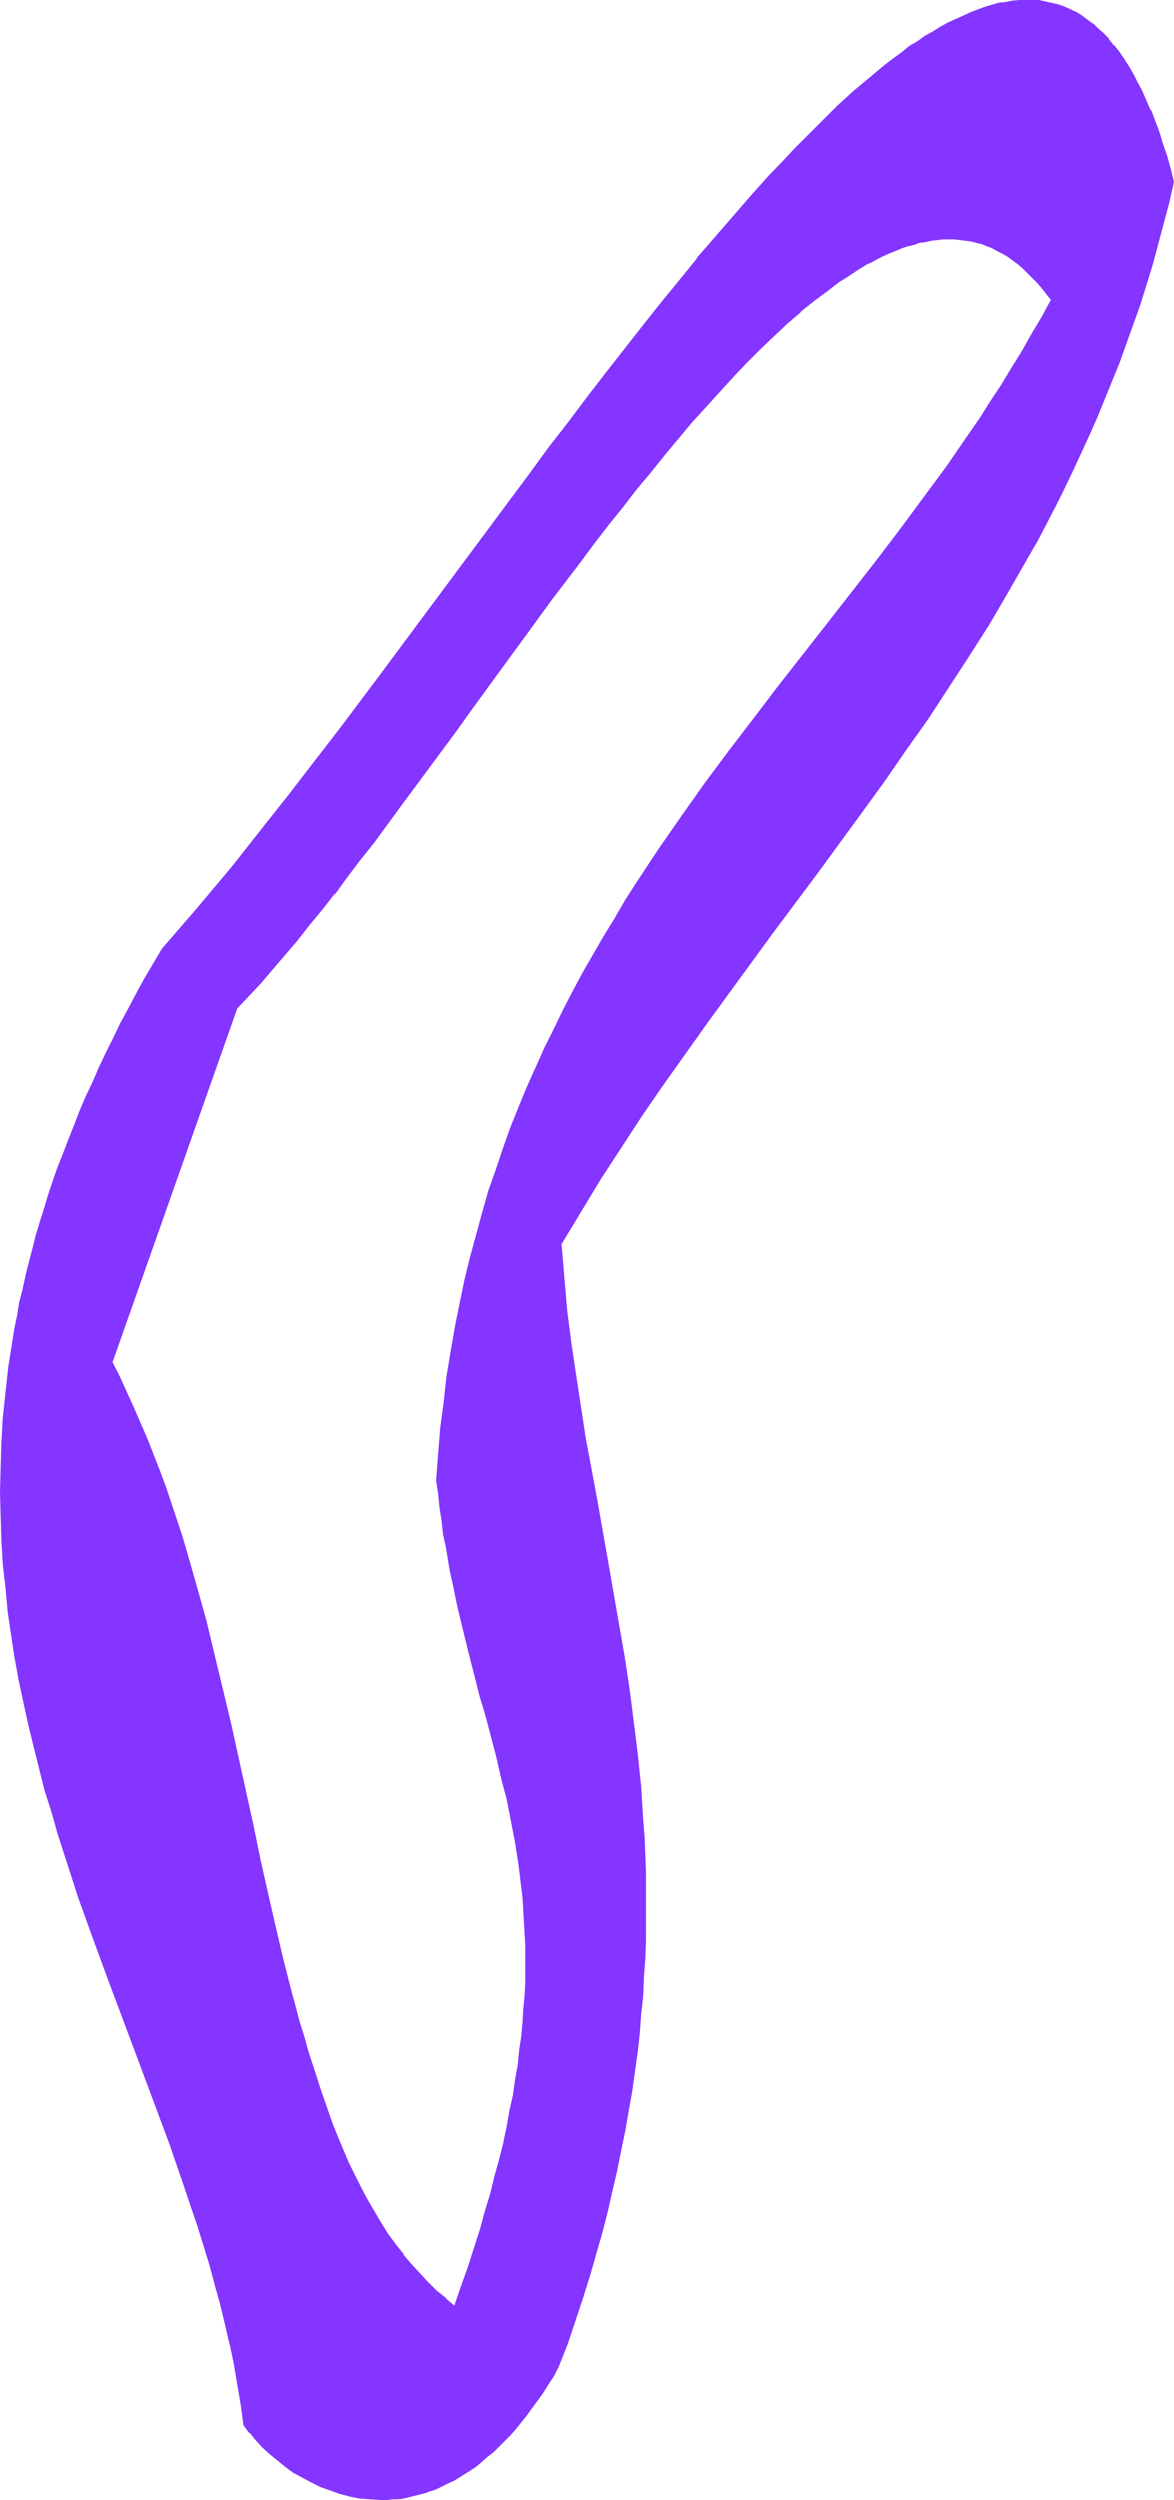 <?xml version="1.0" encoding="UTF-8" standalone="no"?>
<svg
   version="1.0"
   width="73.185mm"
   height="155.797mm"
   id="svg5"
   sodipodi:docname="Smudge Ital-Cond Punc 14.wmf"
   xmlns:inkscape="http://www.inkscape.org/namespaces/inkscape"
   xmlns:sodipodi="http://sodipodi.sourceforge.net/DTD/sodipodi-0.dtd"
   xmlns="http://www.w3.org/2000/svg"
   xmlns:svg="http://www.w3.org/2000/svg">
  <sodipodi:namedview
     id="namedview5"
     pagecolor="#ffffff"
     bordercolor="#000000"
     borderopacity="0.25"
     inkscape:showpageshadow="2"
     inkscape:pageopacity="0.0"
     inkscape:pagecheckerboard="0"
     inkscape:deskcolor="#d1d1d1"
     inkscape:document-units="mm" />
  <defs
     id="defs1">
    <pattern
       id="WMFhbasepattern"
       patternUnits="userSpaceOnUse"
       width="6"
       height="6"
       x="0"
       y="0" />
  </defs>
  <path
     style="fill:#8435ff;fill-opacity:1;fill-rule:evenodd;stroke:none"
     d="m 107.119,543.431 -2.1,-1.778 -2.262,-1.939 -2.1,-1.939 -1.939,-2.262 -1.939,-2.101 -1.939,-2.262 -1.777,-2.424 -1.777,-2.585 -1.616,-2.585 -1.616,-2.585 -1.616,-2.747 -1.454,-2.747 -1.454,-2.909 -1.454,-3.07 -1.293,-2.909 -1.293,-3.232 -1.293,-3.07 -1.293,-3.393 -1.131,-3.232 -1.131,-3.393 -1.131,-3.393 -1.131,-3.555 -0.969,-3.555 -0.969,-3.555 -0.969,-3.555 -0.969,-3.717 -1.939,-7.433 -1.777,-7.756 -1.777,-7.756 -1.777,-7.756 -1.777,-8.08 -1.777,-7.918 -1.616,-8.08 -1.777,-8.241 -1.939,-8.08 -1.939,-8.08 -2.1,-8.08 -2.1,-7.918 -2.262,-7.918 -1.293,-4.04 -1.293,-3.878 -1.293,-3.878 -1.293,-3.878 -1.293,-3.717 -1.454,-3.878 -1.616,-3.717 -1.454,-3.717 -1.616,-3.555 -1.616,-3.717 -1.777,-3.555 -1.777,-3.393 29.405,-83.381 2.747,-2.909 2.747,-3.07 2.908,-3.232 2.908,-3.393 2.908,-3.393 2.908,-3.717 3.07,-3.717 2.908,-3.717 3.07,-4.04 3.07,-3.878 3.07,-4.201 3.231,-4.201 3.07,-4.201 3.231,-4.201 3.07,-4.363 3.231,-4.363 3.231,-4.525 3.231,-4.525 6.624,-8.888 6.463,-9.049 6.624,-8.888 6.624,-8.726 3.393,-4.363 3.231,-4.363 3.393,-4.201 3.231,-4.201 3.393,-4.04 3.231,-4.04 3.231,-3.878 3.231,-3.878 3.393,-3.717 3.231,-3.555 3.231,-3.555 3.07,-3.232 3.231,-3.232 3.231,-3.07 3.07,-2.909 3.231,-2.747 3.07,-2.585 3.07,-2.424 3.07,-2.101 1.454,-1.131 1.454,-0.97 1.454,-0.808 1.616,-0.97 1.454,-0.808 1.454,-0.808 1.454,-0.646 1.454,-0.646 1.454,-0.646 1.454,-0.485 1.293,-0.485 1.454,-0.485 1.454,-0.323 1.293,-0.323 1.454,-0.162 1.293,-0.162 1.454,-0.162 h 1.293 1.454 1.293 l 1.293,0.162 1.293,0.323 1.293,0.323 1.293,0.323 1.293,0.485 1.131,0.485 1.293,0.485 1.293,0.808 1.131,0.646 1.293,0.808 1.131,0.97 1.131,0.97 1.131,1.131 1.131,1.131 1.131,1.131 1.131,1.293 1.131,1.454 1.131,1.454 -2.262,4.04 -2.262,4.04 -2.424,4.04 -2.424,4.04 -2.424,4.04 -2.424,3.878 -2.585,3.878 -2.585,3.717 -5.332,7.595 -5.493,7.595 -5.493,7.433 -5.655,7.433 -11.471,14.705 -11.633,14.866 -5.655,7.433 -5.816,7.595 -5.655,7.595 -5.493,7.756 -5.493,7.918 -5.17,8.08 -2.585,4.04 -2.585,4.04 -2.585,4.201 -2.424,4.363 -2.424,4.201 -2.262,4.363 -2.262,4.363 -2.262,4.525 -2.262,4.525 -2.1,4.525 -1.939,4.686 -1.939,4.848 -1.939,4.848 -1.777,4.848 -1.777,5.009 -1.616,5.009 -1.616,5.171 -1.454,5.171 -1.454,5.333 -1.131,5.333 -1.293,5.656 -0.969,5.494 -1.131,5.817 -0.808,5.656 -0.808,5.979 -0.646,5.979 -0.485,6.14 -0.485,6.302 0.323,3.232 0.485,3.07 0.323,3.232 0.485,2.909 0.485,3.07 0.485,2.909 0.485,2.909 0.646,2.747 1.131,5.656 1.293,5.332 1.293,5.171 1.454,5.171 1.293,5.009 1.293,5.009 2.585,9.857 1.293,4.848 1.131,5.009 1.131,5.009 0.808,5.009 0.808,5.171 0.485,2.585 0.162,2.747 0.323,2.585 0.485,5.494 0.162,2.909 v 2.747 2.909 3.07 2.909 l -0.162,3.07 -0.162,3.232 -0.323,3.232 -0.323,3.232 -0.323,3.232 -0.485,3.393 -0.485,3.555 -0.646,3.555 -0.646,3.717 -0.808,3.717 -0.808,3.717 -0.969,3.878 -0.969,4.04 -1.131,4.201 -1.131,4.04 -1.293,4.363 -1.293,4.363 -1.616,4.525 -1.454,4.525 z m 169.161,-500.609 -0.808,-3.07 -0.808,-3.07 -0.808,-2.747 -0.969,-2.747 -0.969,-2.585 -0.969,-2.424 -0.969,-2.424 -0.969,-2.101 -1.131,-2.101 -0.969,-1.939 -1.131,-1.939 -1.131,-1.778 -1.131,-1.616 -1.293,-1.616 -1.131,-1.454 -1.293,-1.293 -1.293,-1.131 -1.293,-1.131 -1.293,-0.97 -1.293,-0.97 -1.293,-0.646 -1.454,-0.808 -1.293,-0.485 -1.454,-0.485 -1.454,-0.485 -1.454,-0.323 -1.616,-0.162 -1.454,-0.162 h -1.454 l -1.616,0.162 -1.616,0.162 -1.616,0.162 -1.616,0.323 -1.616,0.485 -1.616,0.485 -1.616,0.485 -1.777,0.646 -1.616,0.808 -1.777,0.808 -1.777,0.808 -1.777,0.97 -1.777,1.131 -1.777,1.131 -1.777,1.131 -1.939,1.293 -1.777,1.293 -1.939,1.454 -1.777,1.293 -1.939,1.616 -1.939,1.616 -1.939,1.616 -1.939,1.616 -1.939,1.778 -1.939,1.778 -1.939,1.939 -1.939,1.939 -2.1,1.939 -1.939,2.101 -2.1,2.101 -1.939,2.101 -4.201,4.363 -4.039,4.525 -4.201,4.848 -4.201,4.848 -4.362,5.009 -4.201,5.333 -4.201,5.333 -4.362,5.333 -4.362,5.656 -4.362,5.656 -4.524,5.656 -4.362,5.817 -4.362,5.817 -4.524,5.979 -8.886,11.796 -8.886,12.119 -8.886,11.958 -8.886,11.796 -4.362,5.979 -4.362,5.817 -4.362,5.656 -4.362,5.656 -4.362,5.656 -4.201,5.494 -4.362,5.332 -4.201,5.333 -4.201,5.009 -4.201,5.009 -4.201,4.848 -4.039,4.525 -2.1,3.717 -1.939,3.393 -2.1,3.555 -1.777,3.555 -1.777,3.555 -1.777,3.393 -1.777,3.555 -1.616,3.393 -1.454,3.393 -1.454,3.393 -1.454,3.232 -1.454,3.393 -1.293,3.393 -1.293,3.232 -1.131,3.393 -1.131,3.232 -1.131,3.232 -1.131,3.232 -0.808,3.232 -0.969,3.232 -0.969,3.07 -0.808,3.232 -0.808,3.07 -0.646,3.07 -0.646,3.232 -0.646,3.07 -0.485,3.07 -0.646,3.07 -0.485,3.07 -0.323,2.909 -0.808,5.979 -0.485,5.979 -0.323,5.817 -0.323,5.817 v 5.817 5.656 l 0.323,5.656 0.323,5.494 0.485,5.656 0.646,5.494 0.646,5.333 0.969,5.494 0.969,5.333 0.969,5.171 1.293,5.333 1.131,5.171 1.293,5.333 1.454,5.009 1.454,5.171 1.616,5.009 1.454,5.009 1.616,5.009 1.777,5.009 3.393,9.857 3.554,9.857 3.716,9.695 3.554,9.534 3.716,9.695 3.393,9.372 3.393,9.534 1.616,4.686 1.454,4.848 1.454,4.686 1.454,4.686 1.293,4.686 1.293,4.686 1.131,4.848 1.131,4.686 0.969,4.686 0.969,4.848 0.646,4.686 0.646,4.848 1.454,1.616 1.454,1.778 1.454,1.616 1.777,1.616 1.777,1.454 1.777,1.454 1.939,1.293 2.1,1.293 2.1,1.131 2.1,0.97 2.262,0.97 2.262,0.808 2.424,0.485 2.424,0.485 2.424,0.323 h 2.585 1.293 1.293 l 1.131,-0.162 1.454,-0.162 1.293,-0.162 1.131,-0.323 1.454,-0.323 1.293,-0.485 1.293,-0.323 1.293,-0.646 1.293,-0.485 1.454,-0.646 1.293,-0.646 1.293,-0.808 1.293,-0.808 1.454,-0.97 1.293,-0.97 1.293,-0.97 1.293,-1.131 1.454,-1.131 1.293,-1.293 1.293,-1.293 1.293,-1.293 1.293,-1.454 1.293,-1.616 1.293,-1.616 1.293,-1.778 1.293,-1.778 1.293,-1.778 1.293,-1.939 1.293,-2.101 1.131,-2.101 1.939,-5.494 1.939,-5.333 1.616,-5.171 1.616,-5.171 1.616,-5.171 1.293,-5.009 1.293,-5.009 1.293,-4.848 1.131,-4.848 0.969,-4.848 0.969,-4.686 0.808,-4.686 0.646,-4.686 0.808,-4.525 0.485,-4.525 0.485,-4.525 0.485,-4.363 0.323,-4.363 0.323,-4.363 0.162,-4.201 0.162,-4.201 0.162,-4.201 v -4.201 -4.201 l -0.162,-4.04 -0.162,-4.04 -0.162,-4.04 -0.162,-3.878 -0.323,-4.04 -0.323,-3.878 -0.808,-7.756 -0.808,-7.595 -1.131,-7.595 -1.131,-7.595 -1.131,-7.433 -1.293,-7.433 -1.293,-7.433 -2.747,-14.705 -2.585,-14.705 -1.293,-7.433 -1.131,-7.433 -0.969,-7.595 -0.969,-7.595 -0.808,-7.595 -0.646,-7.756 4.524,-7.756 4.847,-7.595 4.847,-7.595 4.847,-7.433 5.009,-7.272 5.17,-7.272 5.009,-7.272 5.332,-7.11 10.502,-14.22 10.502,-14.22 10.502,-14.382 5.009,-7.11 5.17,-7.272 5.009,-7.272 5.009,-7.433 4.847,-7.433 4.847,-7.595 4.524,-7.756 4.524,-7.918 2.1,-3.878 2.262,-4.04 2.1,-4.04 1.939,-4.04 2.1,-4.201 1.939,-4.201 1.939,-4.201 1.939,-4.201 1.777,-4.363 1.777,-4.363 1.616,-4.525 1.777,-4.363 1.616,-4.525 1.454,-4.686 1.616,-4.686 1.293,-4.686 1.454,-4.686 1.293,-4.848 1.131,-4.848 z"
     id="path1" />
  <path
     style="fill:#8435ff;fill-opacity:1;fill-rule:evenodd;stroke:none"
     d="m 106.958,543.269 h 0.323 l -2.262,-1.939 h 0.162 l -2.262,-1.778 -2.1,-2.101 -1.939,-2.101 -1.939,-2.101 v 0 l -1.939,-2.262 h 0.162 l -1.939,-2.424 -1.777,-2.424 -1.616,-2.585 -1.616,-2.747 v 0 l -1.616,-2.747 -1.454,-2.747 -1.454,-2.909 -1.454,-2.909 -1.293,-3.07 -1.293,-3.07 -1.293,-3.232 v 0 l -1.131,-3.232 -1.131,-3.232 -1.131,-3.393 -1.131,-3.555 -1.131,-3.393 -0.969,-3.555 -1.131,-3.555 -0.969,-3.717 -0.969,-3.555 -1.939,-7.595 -1.777,-7.595 -1.777,-7.756 -1.777,-7.918 v 0 l -1.616,-7.918 -1.777,-8.08 -1.777,-8.08 v 0 l -1.777,-8.08 -1.939,-8.08 -1.939,-8.08 -1.939,-8.08 -2.262,-8.08 -2.262,-7.918 -1.131,-3.878 -1.293,-3.878 -1.293,-3.878 -1.293,-3.878 -1.454,-3.878 -1.454,-3.717 v 0 l -1.454,-3.717 -1.616,-3.717 -1.616,-3.717 -1.616,-3.555 -1.616,-3.555 -1.777,-3.555 v 0.162 l 29.405,-83.381 -0.162,0.162 2.747,-2.909 2.908,-3.07 2.747,-3.232 2.908,-3.393 v 0 l 2.908,-3.393 2.908,-3.717 3.07,-3.717 2.908,-3.717 h 0.162 l 2.908,-4.04 3.07,-4.04 3.231,-4.04 3.07,-4.201 3.07,-4.201 3.231,-4.363 3.231,-4.363 3.231,-4.363 3.231,-4.363 3.231,-4.525 6.463,-8.888 6.624,-9.049 6.463,-8.888 6.786,-8.888 3.231,-4.363 3.231,-4.201 v 0 l 3.393,-4.201 3.231,-4.201 3.393,-4.04 3.231,-4.04 v 0 l 3.231,-3.878 3.231,-3.878 3.393,-3.717 3.231,-3.555 3.231,-3.555 3.07,-3.232 3.231,-3.232 3.231,-3.07 3.07,-2.909 3.231,-2.747 h -0.162 l 3.231,-2.585 v 0 l 3.07,-2.262 2.908,-2.262 1.616,-0.97 1.454,-0.97 1.454,-0.97 1.616,-0.97 h -0.162 l 1.454,-0.646 1.454,-0.808 1.616,-0.808 1.454,-0.646 1.293,-0.485 v 0 l 1.454,-0.646 1.454,-0.485 1.454,-0.323 1.293,-0.485 v 0 l 1.454,-0.162 1.293,-0.323 1.454,-0.162 1.293,-0.162 v 0 h 1.293 1.454 l 1.293,0.162 v 0 l 1.293,0.162 1.293,0.162 1.293,0.323 h -0.162 l 1.454,0.323 1.131,0.485 v 0 l 1.293,0.485 1.131,0.646 1.293,0.646 v 0 l 1.131,0.646 1.293,0.97 1.131,0.808 v 0 l 1.131,0.97 1.131,1.131 1.131,1.131 1.131,1.131 1.131,1.293 v 0 l 1.131,1.454 1.131,1.454 v -0.323 l -2.262,4.201 -2.424,4.04 v 0 l -2.262,4.04 -2.424,3.878 -2.424,4.04 -2.585,3.878 -2.424,3.878 -2.585,3.717 -5.332,7.756 -5.493,7.433 -5.493,7.433 -5.655,7.433 -11.471,14.705 -11.633,14.866 -5.655,7.433 -5.816,7.595 -5.655,7.595 -5.493,7.756 -5.493,7.918 -5.332,8.08 -2.585,4.04 -2.424,4.201 -2.585,4.201 -2.424,4.201 v 0 l -2.424,4.201 -2.424,4.525 -2.262,4.363 -2.1,4.363 -2.262,4.525 -2.1,4.686 -2.1,4.686 -1.939,4.686 v 0 l -1.939,4.848 v 0 l -1.777,5.009 -1.616,4.848 -1.777,5.009 -1.454,5.171 -1.454,5.332 -1.454,5.333 -1.293,5.333 v 0 l -1.131,5.494 -1.131,5.656 -0.969,5.656 -0.969,5.817 -0.646,5.979 -0.808,5.979 -0.485,6.14 -0.485,6.302 0.485,3.232 0.323,3.232 0.485,3.07 0.323,3.07 0.646,2.909 0.485,2.909 0.485,2.909 0.646,2.909 1.131,5.494 v 0 l 1.293,5.332 1.293,5.333 1.293,5.009 1.293,5.171 1.454,4.848 2.585,9.857 1.131,5.009 1.293,4.848 v 0 l 0.969,5.009 0.969,5.009 0.808,5.171 0.323,2.585 0.323,2.747 0.323,2.585 0.323,5.494 v 0 l 0.162,2.909 0.162,2.747 v 2.909 3.07 2.909 l -0.162,3.07 -0.323,3.232 v 0 l -0.162,3.07 -0.323,3.393 -0.485,3.232 -0.323,3.393 -0.646,3.555 -0.485,3.555 -0.808,3.555 -0.646,3.717 -0.808,3.878 v 0 h 0.485 l 0.808,-3.717 0.646,-3.717 0.808,-3.717 0.485,-3.555 0.646,-3.393 0.323,-3.393 0.485,-3.393 0.323,-3.232 0.162,-3.232 v 0 l 0.323,-3.232 v -3.07 l 0.162,-2.909 v -3.07 -2.909 l -0.162,-2.747 -0.162,-2.909 v 0 l -0.323,-5.494 -0.323,-2.747 -0.323,-2.585 -0.323,-2.585 -0.808,-5.171 -0.969,-5.009 -1.131,-5.009 v -0.162 l -1.131,-4.848 -1.131,-4.848 -2.585,-10.019 -1.454,-4.848 -1.293,-5.009 -1.293,-5.171 -1.293,-5.171 -1.293,-5.494 v 0 l -1.131,-5.494 -0.646,-2.747 -0.485,-2.909 -0.485,-2.909 -0.646,-3.07 -0.323,-3.07 -0.485,-3.07 -0.323,-3.07 -0.485,-3.232 v 0 l 0.485,-6.302 0.485,-5.979 0.808,-6.14 0.646,-5.817 0.969,-5.817 0.969,-5.817 1.131,-5.494 1.131,-5.494 v 0 l 1.293,-5.333 1.454,-5.333 1.454,-5.332 1.454,-5.171 1.777,-5.009 1.616,-5.009 1.777,-4.848 v 0 l 1.939,-4.848 v 0 l 1.939,-4.686 2.1,-4.686 2.1,-4.525 2.1,-4.525 2.262,-4.525 2.262,-4.363 2.262,-4.363 2.424,-4.363 v 0 l 2.585,-4.201 2.424,-4.201 2.585,-4.04 2.585,-4.201 5.332,-7.918 5.332,-7.918 5.655,-7.756 5.655,-7.595 5.655,-7.595 5.816,-7.433 11.471,-14.866 11.471,-14.705 5.655,-7.433 5.655,-7.433 5.332,-7.595 5.332,-7.595 2.585,-3.878 2.585,-3.878 2.424,-3.878 2.585,-3.878 2.424,-4.04 2.262,-4.04 v 0 l 2.262,-4.04 2.424,-4.201 -1.293,-1.616 -0.969,-1.454 h -0.162 l -1.131,-1.293 -1.131,-1.131 -1.131,-1.131 -1.131,-1.131 -1.131,-0.97 v 0 l -1.131,-0.97 -1.293,-0.808 -1.131,-0.808 h -0.162 l -1.131,-0.646 -1.293,-0.485 -1.293,-0.646 v 0 l -1.293,-0.485 -1.293,-0.323 v 0 L 228.78,56.395 227.487,56.234 226.194,56.072 v 0 l -1.293,-0.162 h -1.454 -1.293 v 0 l -1.454,0.162 -1.293,0.162 -1.454,0.323 -1.293,0.323 v 0 l -1.454,0.323 -1.454,0.323 -1.454,0.485 -1.454,0.646 v 0 l -1.454,0.646 -1.454,0.646 -1.454,0.646 -1.454,0.808 -1.454,0.808 v 0 l -1.454,0.808 -1.616,0.97 -1.454,0.97 -1.454,1.131 -3.07,2.101 -3.07,2.424 v 0 l -3.07,2.585 h -0.162 l -3.07,2.747 -3.07,2.909 -3.231,3.07 -3.231,3.232 -3.231,3.232 -3.231,3.555 -3.231,3.555 -3.231,3.717 -3.231,3.717 -3.231,4.04 v 0 l -3.393,4.04 -3.231,4.04 -3.231,4.201 -3.393,4.201 v 0 l -3.393,4.363 -3.231,4.363 -6.624,8.726 -6.624,8.888 -6.624,9.049 -6.463,9.049 -3.231,4.363 -3.231,4.525 -3.231,4.363 -3.07,4.363 -3.231,4.201 -3.231,4.201 -3.07,4.201 -3.07,4.201 -3.07,4.04 -3.07,3.878 v 0 l -2.908,3.878 -3.07,3.555 -2.908,3.717 -2.908,3.393 v 0 l -2.908,3.393 -2.908,3.232 -2.747,2.909 -2.747,3.07 -29.405,83.543 1.777,3.555 1.777,3.555 1.616,3.555 1.616,3.717 1.454,3.717 1.616,3.717 h -0.162 l 1.454,3.717 1.454,3.878 1.293,3.878 1.293,3.878 1.293,3.878 1.131,3.878 2.262,7.918 2.262,8.08 1.939,8.08 1.939,8.08 1.939,8.08 1.777,8.08 v 0 l 1.777,8.08 1.777,8.08 1.616,7.918 v 0 l 1.777,7.918 1.777,7.756 1.777,7.595 1.939,7.433 0.969,3.717 0.969,3.717 1.131,3.555 0.969,3.555 1.131,3.393 1.131,3.555 1.131,3.232 1.131,3.393 1.131,3.232 h 0.162 l 1.293,3.232 1.293,3.07 1.293,3.07 1.454,2.909 1.454,2.909 1.454,2.909 1.616,2.747 v 0 l 1.616,2.585 1.616,2.585 1.777,2.585 1.777,2.424 v 0 l 1.939,2.262 v 0 l 1.939,2.101 1.939,2.262 2.1,1.939 2.262,1.939 v 0 l 2.424,1.939 z"
     id="path2" />
  <path
     style="fill:#8435ff;fill-opacity:1;fill-rule:evenodd;stroke:none"
     d="m 118.591,504.649 -0.969,3.878 -1.131,4.04 -0.969,4.04 -1.293,4.201 -1.131,4.201 -1.454,4.525 -1.454,4.525 -1.616,4.525 -1.616,4.686 0.323,0.485 1.777,-5.009 1.616,-4.686 1.454,-4.363 1.454,-4.525 1.131,-4.201 1.293,-4.201 0.969,-4.04 1.131,-4.04 0.969,-3.878 v -0.162 z"
     id="path3" />
  <path
     style="fill:#8435ff;fill-opacity:1;fill-rule:evenodd;stroke:none"
     d="m 276.604,42.822 -0.808,-3.232 -0.808,-2.909 -0.969,-2.747 -0.808,-2.747 -0.969,-2.585 v 0 l -0.969,-2.585 h -0.162 l -0.969,-2.262 -0.969,-2.262 -1.131,-2.101 -0.969,-1.939 v 0 l -1.131,-1.939 -1.131,-1.778 -1.131,-1.616 -1.131,-1.454 h -0.162 L 261.255,9.211 V 9.049 l -1.293,-1.293 -1.293,-1.131 -1.131,-1.131 h -0.162 L 256.084,4.525 254.792,3.555 253.499,2.747 H 253.338 L 252.045,2.101 250.591,1.454 v 0 l -1.454,-0.485 -1.454,-0.323 v 0 L 246.229,0.323 244.775,0 h -0.162 -1.454 -1.454 -1.616 v 0 l -1.616,0.162 -1.616,0.323 -1.616,0.162 v 0 l -1.616,0.485 -1.616,0.485 -1.777,0.646 v 0 l -1.616,0.646 v 0 l -1.777,0.808 -1.777,0.808 -1.777,0.808 -1.777,0.97 v 0 l -1.777,1.131 -1.777,0.97 -1.777,1.293 -1.939,1.131 -1.777,1.454 -1.777,1.293 -1.939,1.454 v 0 l -1.939,1.616 -1.939,1.616 v 0 l -1.939,1.616 -1.939,1.616 -1.939,1.778 -1.939,1.778 -1.939,1.939 -1.939,1.939 -4.039,4.04 -2.1,2.101 -1.939,2.101 -4.201,4.363 -4.039,4.525 -4.201,4.848 -4.201,4.848 -4.362,5.009 v 0.162 l -4.201,5.171 -4.362,5.333 -4.362,5.494 v 0 l -8.725,11.15 -4.362,5.656 -4.362,5.817 -4.524,5.817 -4.362,5.979 -17.772,23.915 -17.772,23.915 -4.362,5.817 -4.362,5.817 -4.362,5.656 -4.362,5.656 -4.362,5.656 -4.362,5.494 v 0 l -4.201,5.332 -4.201,5.333 -4.201,5.009 -4.201,5.009 v 0 l -4.201,4.848 -4.039,4.686 -2.1,3.555 v 0 l -2.1,3.555 -1.939,3.555 -1.777,3.393 -1.939,3.555 -1.616,3.393 -1.777,3.555 -1.616,3.393 -1.454,3.393 -1.616,3.393 -1.454,3.393 -1.293,3.393 v 0 l -1.293,3.232 v 0 l -1.293,3.393 -1.293,3.232 -1.131,3.232 -1.131,3.393 -0.969,3.232 -0.969,3.07 -0.969,3.232 -0.808,3.232 -0.808,3.07 -0.808,3.232 -0.646,3.07 v 0 l -0.808,3.07 -0.485,3.07 -0.646,3.07 -0.485,3.07 -0.485,3.07 -0.485,3.07 -0.646,5.979 -0.646,5.979 v 0 L 0.323,339.826 0.162,345.643 0,351.461 l 0.162,5.656 0.162,5.656 0.323,5.494 v 0.162 l 0.646,5.494 0.485,5.494 0.808,5.494 0.808,5.333 0.969,5.333 1.131,5.332 v 0 l 1.131,5.171 1.293,5.333 1.293,5.171 1.293,5.171 1.616,5.009 1.454,5.171 1.616,5.009 1.616,5.009 1.616,5.009 3.554,9.857 3.554,9.695 7.271,19.391 3.554,9.534 3.554,9.534 3.231,9.372 1.616,4.848 1.616,4.686 1.454,4.686 1.454,4.686 1.293,4.848 1.293,4.686 1.131,4.686 1.131,4.848 v -0.162 l 0.969,4.686 0.808,4.848 0.808,4.686 0.646,4.848 1.293,1.778 h 0.162 l 1.454,1.778 1.454,1.616 1.777,1.616 1.777,1.454 v 0 l 1.777,1.454 1.939,1.454 2.1,1.131 v 0 l 2.1,1.131 2.262,1.131 2.262,0.808 v 0 l 2.262,0.808 2.424,0.646 v 0 l 2.424,0.485 2.424,0.162 v 0 l 2.585,0.162 h 1.293 l 1.293,-0.162 v 0 h 1.293 l 1.293,-0.162 1.293,-0.323 1.293,-0.323 v 0 l 1.293,-0.323 1.293,-0.323 1.293,-0.485 h 0.162 l 1.293,-0.485 v 0 l 1.293,-0.646 1.293,-0.646 1.454,-0.646 v 0 l 1.293,-0.808 1.293,-0.808 1.293,-0.808 1.454,-0.97 v 0 l 1.293,-1.131 1.293,-1.131 v 0 l 1.454,-1.131 1.293,-1.293 1.293,-1.293 1.293,-1.293 1.293,-1.454 1.293,-1.616 v 0 l 1.293,-1.616 1.293,-1.778 1.293,-1.778 1.293,-1.778 1.293,-2.101 1.293,-1.939 1.131,-2.262 2.1,-5.332 1.777,-5.333 1.777,-5.333 1.616,-5.171 1.454,-5.009 -0.485,-0.162 -1.454,5.171 -1.616,5.171 -1.777,5.171 -1.777,5.333 -1.939,5.332 v 0 l -1.293,2.101 -1.293,2.101 -1.131,1.939 -1.293,1.939 -1.293,1.778 -1.293,1.616 -1.293,1.616 v 0 l -1.293,1.616 -1.293,1.454 -1.293,1.293 -1.293,1.293 -1.454,1.293 -1.293,1.131 v 0 l -1.293,1.131 -1.293,0.97 v 0 l -1.293,0.97 -1.454,0.97 -1.293,0.808 -1.293,0.646 v 0 l -1.293,0.808 -1.293,0.646 -1.293,0.485 v 0 l -1.454,0.485 h 0.162 l -1.454,0.485 -1.293,0.323 -1.293,0.323 v 0 l -1.293,0.323 -1.293,0.323 -1.293,0.162 h -1.293 0.162 l -1.293,0.162 h -1.293 l -2.585,-0.162 h 0.162 l -2.585,-0.162 -2.424,-0.485 h 0.162 l -2.424,-0.646 -2.262,-0.646 v 0 l -2.262,-0.97 -2.262,-0.97 -2.1,-1.131 h 0.162 l -2.1,-1.293 -1.939,-1.293 -1.777,-1.454 v 0 l -1.777,-1.454 -1.777,-1.616 -1.454,-1.616 -1.454,-1.778 v 0.162 l -1.293,-1.778 v 0.162 l -0.646,-4.848 -0.808,-4.686 -0.808,-4.848 -0.969,-4.686 v 0 l -1.131,-4.848 -1.131,-4.686 -1.293,-4.686 -1.293,-4.848 -1.454,-4.686 -1.454,-4.686 -1.616,-4.686 -1.616,-4.686 -3.231,-9.534 -3.554,-9.534 -3.554,-9.534 -7.271,-19.391 -3.554,-9.695 -3.554,-9.857 -1.616,-5.009 -1.616,-5.009 -1.616,-5.009 -1.454,-5.171 -1.616,-5.009 -1.293,-5.171 -1.293,-5.171 -1.293,-5.171 -1.131,-5.333 v 0 l -1.131,-5.171 -0.969,-5.333 -0.808,-5.494 -0.808,-5.494 -0.485,-5.494 -0.646,-5.494 v 0 l -0.323,-5.494 -0.162,-5.656 -0.162,-5.656 0.162,-5.817 0.162,-5.817 0.323,-5.817 v 0 l 0.646,-5.979 0.646,-5.979 0.485,-2.909 0.485,-3.07 0.485,-3.07 0.646,-3.07 0.485,-3.07 0.646,-3.07 v 0 l 0.808,-3.232 0.808,-3.07 0.808,-3.07 0.808,-3.232 0.969,-3.232 0.969,-3.232 0.969,-3.232 1.131,-3.232 1.131,-3.232 1.293,-3.232 1.131,-3.393 v 0 l 1.454,-3.232 h -0.162 l 1.454,-3.393 1.454,-3.393 1.454,-3.393 1.616,-3.393 1.616,-3.393 1.616,-3.393 1.777,-3.555 1.777,-3.393 1.939,-3.555 1.939,-3.555 1.939,-3.555 v 0 l 2.1,-3.555 v 0.162 l 4.039,-4.686 4.201,-4.848 v 0 l 4.201,-5.009 4.201,-5.171 4.201,-5.171 4.362,-5.333 v 0 l 4.201,-5.494 4.362,-5.656 4.362,-5.656 4.362,-5.656 4.362,-5.817 4.524,-5.979 17.772,-23.754 17.772,-24.077 4.362,-5.817 4.362,-5.817 4.524,-5.817 4.362,-5.817 8.725,-11.15 v 0 l 4.362,-5.494 4.201,-5.171 4.362,-5.333 v 0.162 l 4.201,-5.171 4.201,-4.848 4.201,-4.848 4.201,-4.525 4.039,-4.363 1.939,-2.101 2.1,-2.101 4.039,-4.04 1.939,-1.939 1.939,-1.939 1.939,-1.778 2.1,-1.778 1.777,-1.616 1.939,-1.616 v 0 l 1.939,-1.616 1.939,-1.454 v 0 l 1.777,-1.454 1.939,-1.454 1.777,-1.293 1.777,-1.293 1.939,-1.131 1.777,-1.131 1.777,-0.97 v 0 l 1.777,-0.97 1.777,-0.97 1.616,-0.808 1.777,-0.646 v 0 l 1.616,-0.646 v 0 l 1.616,-0.646 1.777,-0.485 1.616,-0.485 h -0.162 l 1.777,-0.162 1.454,-0.323 1.616,-0.162 v 0 h 1.616 1.454 1.454 v 0 l 1.454,0.323 1.616,0.323 h -0.162 l 1.454,0.323 1.454,0.485 v 0 l 1.293,0.646 1.454,0.646 v 0 l 1.293,0.808 1.454,0.808 1.293,0.97 h -0.162 l 1.293,1.131 1.293,1.131 1.293,1.454 V 9.372 l 1.131,1.454 v 0 l 1.131,1.616 1.293,1.616 1.131,1.778 0.969,1.778 v 0 l 1.131,1.939 1.131,2.101 0.969,2.262 0.969,2.424 v 0 l 0.969,2.424 v 0 l 0.969,2.585 0.808,2.585 0.969,2.909 0.808,2.909 0.808,3.07 v -0.162 z"
     id="path4" />
  <path
     style="fill:#8435ff;fill-opacity:1;fill-rule:evenodd;stroke:none"
     d="m 140.402,531.15 1.454,-5.009 1.293,-5.009 1.131,-5.009 1.131,-4.848 v 0 l 0.969,-4.848 0.969,-4.686 0.808,-4.686 0.808,-4.525 0.646,-4.686 0.646,-4.525 0.485,-4.363 0.323,-4.525 0.485,-4.363 v 0 l 0.162,-4.363 0.323,-4.201 0.162,-4.201 v -4.201 -4.201 -4.201 -4.04 l -0.162,-4.04 -0.162,-4.04 -0.323,-3.878 v 0 l -0.485,-7.918 -0.808,-7.756 -0.969,-7.756 -0.969,-7.595 -1.131,-7.433 -1.293,-7.433 -1.293,-7.433 -1.293,-7.433 -2.585,-14.705 -2.747,-14.705 -1.131,-7.433 -1.131,-7.433 -1.131,-7.595 -0.969,-7.595 -0.646,-7.595 -0.646,-7.756 -0.162,0.162 4.685,-7.756 4.685,-7.756 4.847,-7.433 4.847,-7.433 5.009,-7.272 5.17,-7.272 5.17,-7.272 5.17,-7.11 10.502,-14.382 10.502,-14.058 10.502,-14.382 5.17,-7.11 5.009,-7.272 5.17,-7.272 4.847,-7.433 4.847,-7.433 4.847,-7.595 4.524,-7.756 v 0 l 4.524,-7.918 2.262,-3.878 2.1,-4.04 2.1,-4.04 2.1,-4.201 1.939,-4.04 1.939,-4.201 1.939,-4.201 1.939,-4.363 1.777,-4.363 1.777,-4.363 v 0 l 1.777,-4.363 v 0 l 1.616,-4.525 1.616,-4.525 1.616,-4.525 1.454,-4.686 1.454,-4.686 1.293,-4.848 1.293,-4.848 1.293,-4.848 1.131,-5.009 -0.485,-0.162 -1.131,5.009 -1.293,5.009 -1.293,4.686 -1.293,4.848 -1.454,4.686 -1.454,4.686 -1.616,4.525 -1.616,4.525 -1.616,4.525 v 0 l -1.777,4.363 v 0 l -1.616,4.363 -1.939,4.363 -1.777,4.201 -1.939,4.201 -1.939,4.201 -2.1,4.201 -2.1,4.04 -2.1,4.04 -2.1,4.04 -2.1,4.04 -4.524,7.756 v 0 l -4.685,7.756 -4.685,7.595 -4.847,7.433 -5.009,7.433 -5.009,7.272 -5.17,7.272 -5.17,7.272 -10.34,14.22 -10.663,14.22 -10.502,14.22 -5.17,7.11 -5.17,7.272 -5.009,7.272 -5.009,7.272 -5.009,7.433 -4.847,7.595 -4.685,7.595 -4.524,7.756 0.646,7.918 0.646,7.756 0.969,7.595 1.131,7.433 1.131,7.433 1.131,7.433 2.747,14.705 2.585,14.705 1.293,7.433 1.293,7.433 1.293,7.433 1.131,7.595 0.969,7.595 0.969,7.595 0.808,7.756 0.485,7.918 v 0 l 0.323,3.878 0.162,4.04 0.162,4.04 v 4.04 4.201 4.201 4.201 l -0.162,4.201 -0.323,4.201 -0.162,4.363 v 0 l -0.485,4.363 -0.323,4.363 -0.485,4.525 -0.646,4.525 -0.646,4.525 -0.808,4.686 -0.808,4.686 -0.969,4.686 -0.969,4.848 v -0.162 l -1.131,4.848 -1.131,5.009 -1.293,5.009 -1.454,5.009 z"
     id="path5" />
</svg>
